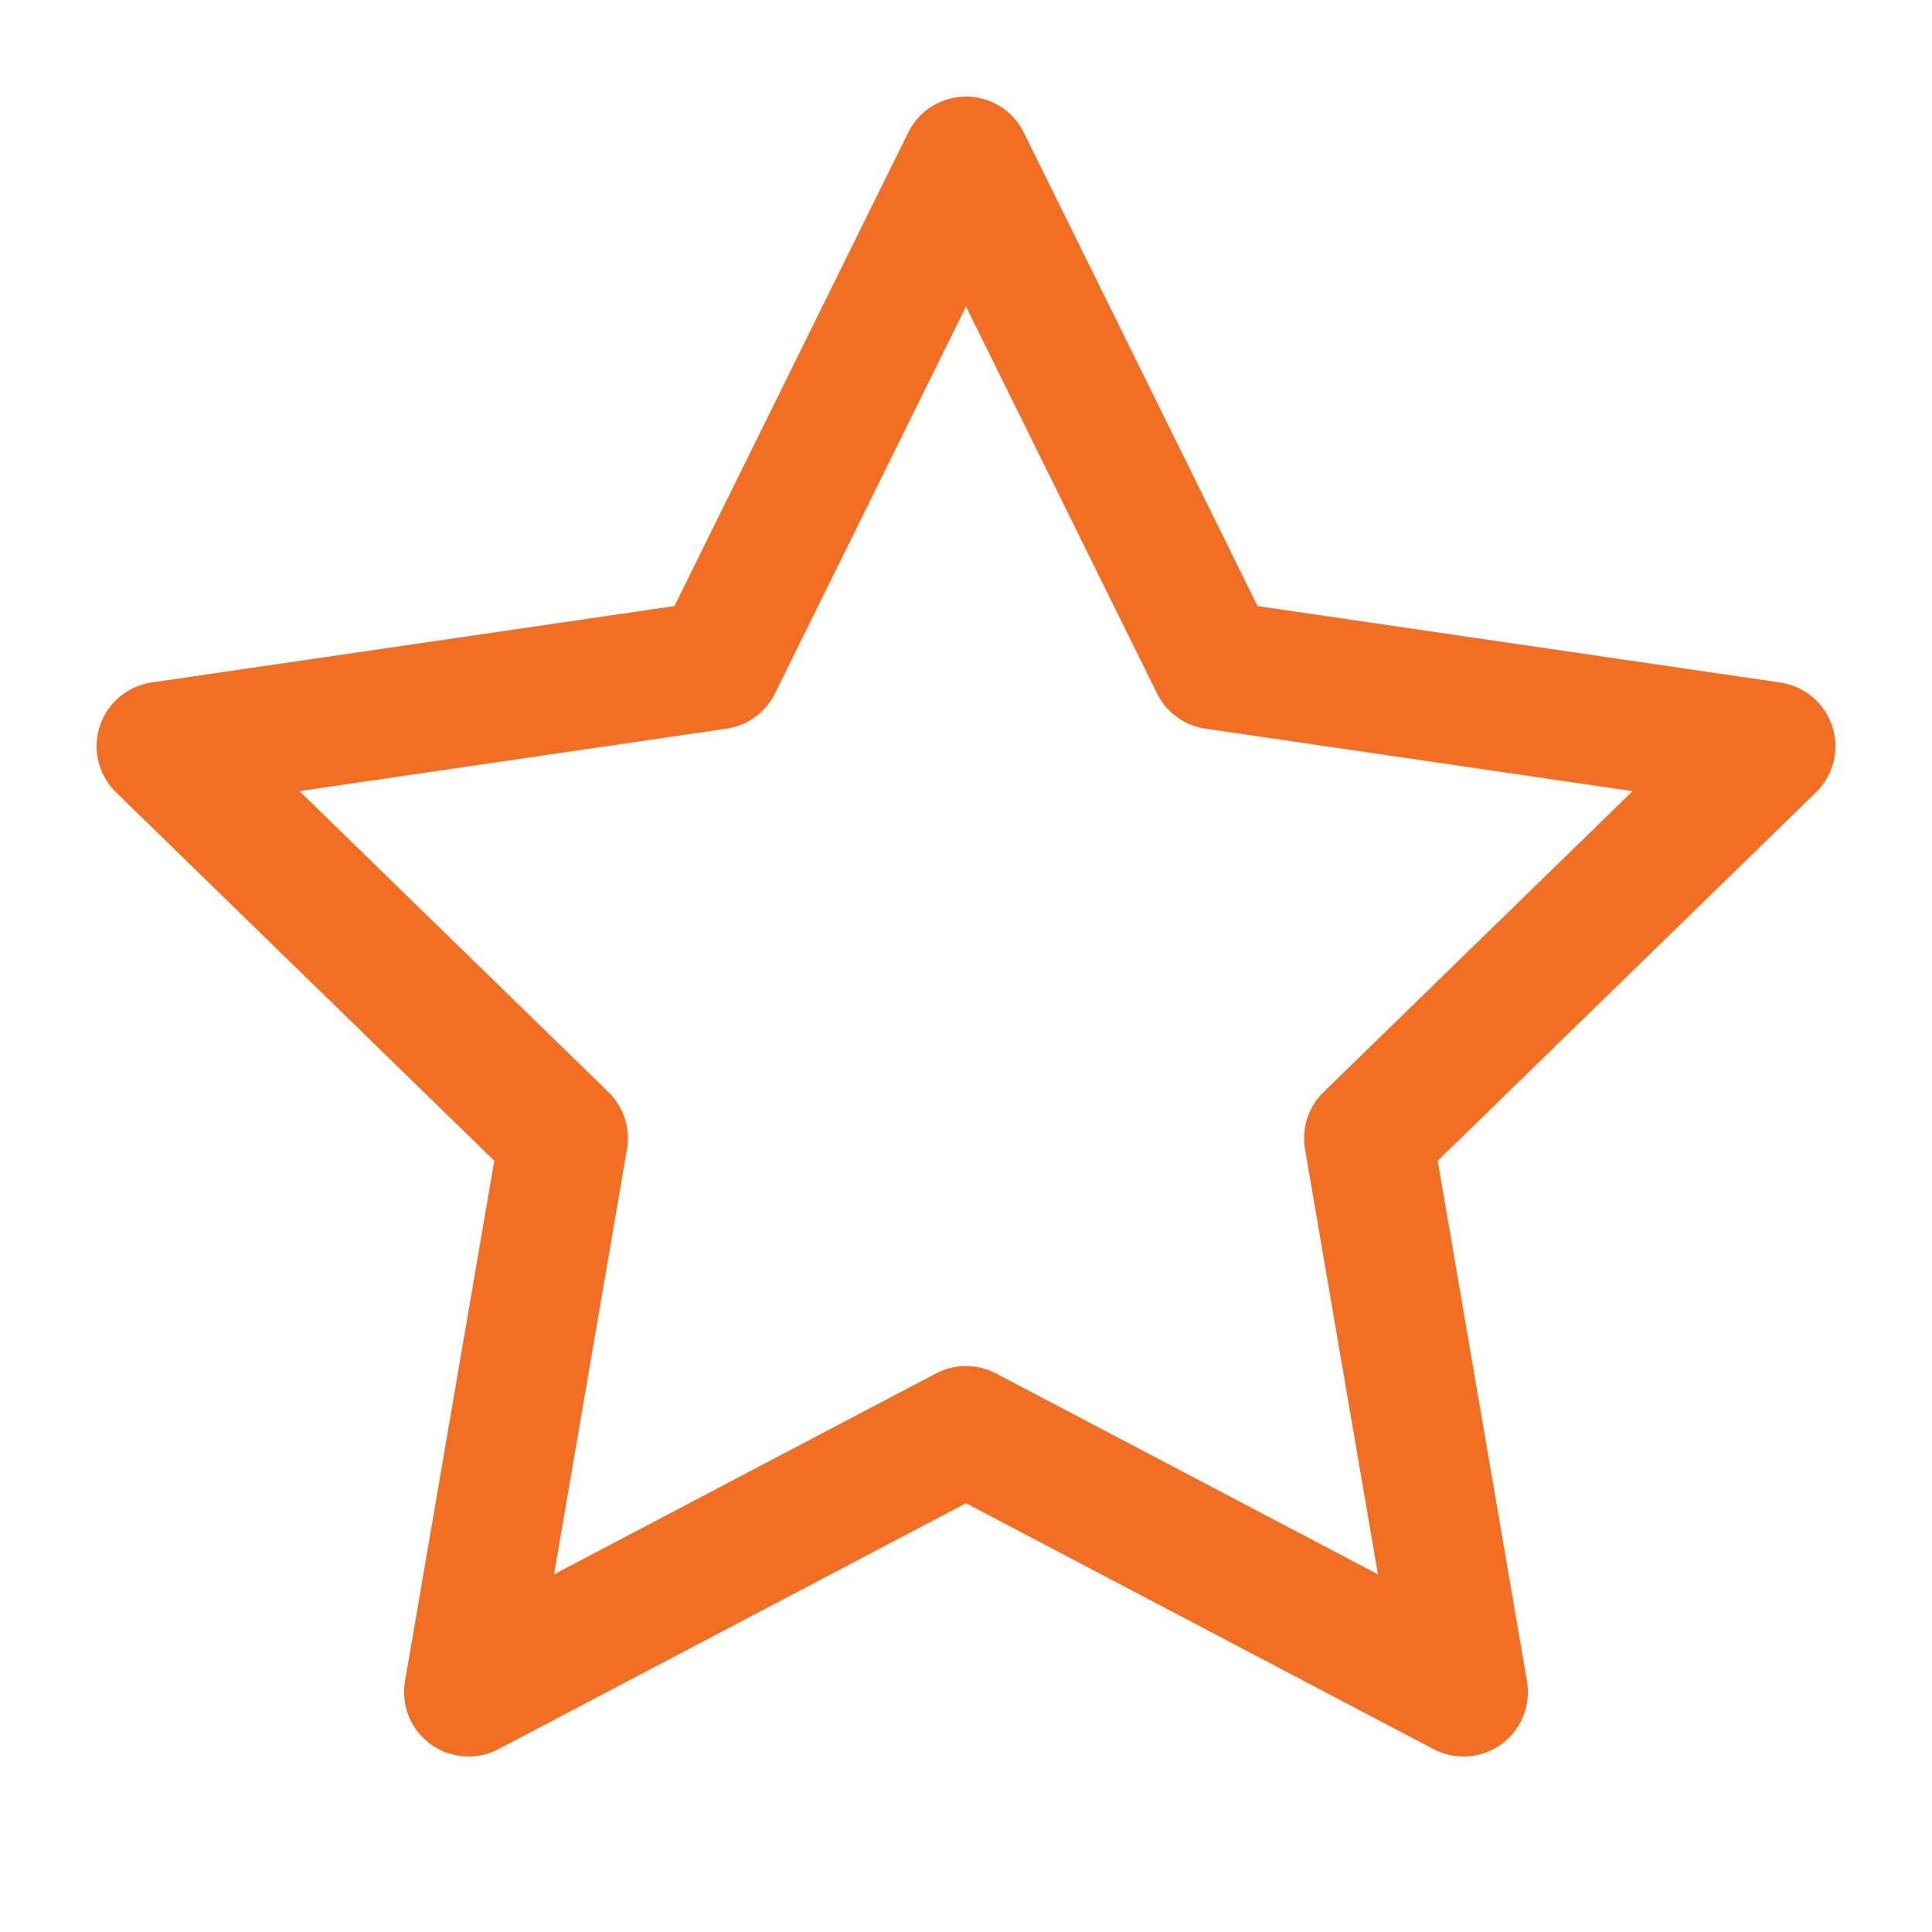 <svg width="30" height="30" fill="none" xmlns="http://www.w3.org/2000/svg"><path d="M15 2.5l3.863 7.825 8.637 1.263-6.25 6.087 1.475 8.6L15 22.212l-7.725 4.063 1.475-8.6-6.25-6.088 8.637-1.262L15 2.5z" stroke="#F26E23" stroke-width="2" stroke-linecap="round" stroke-linejoin="round"/></svg>